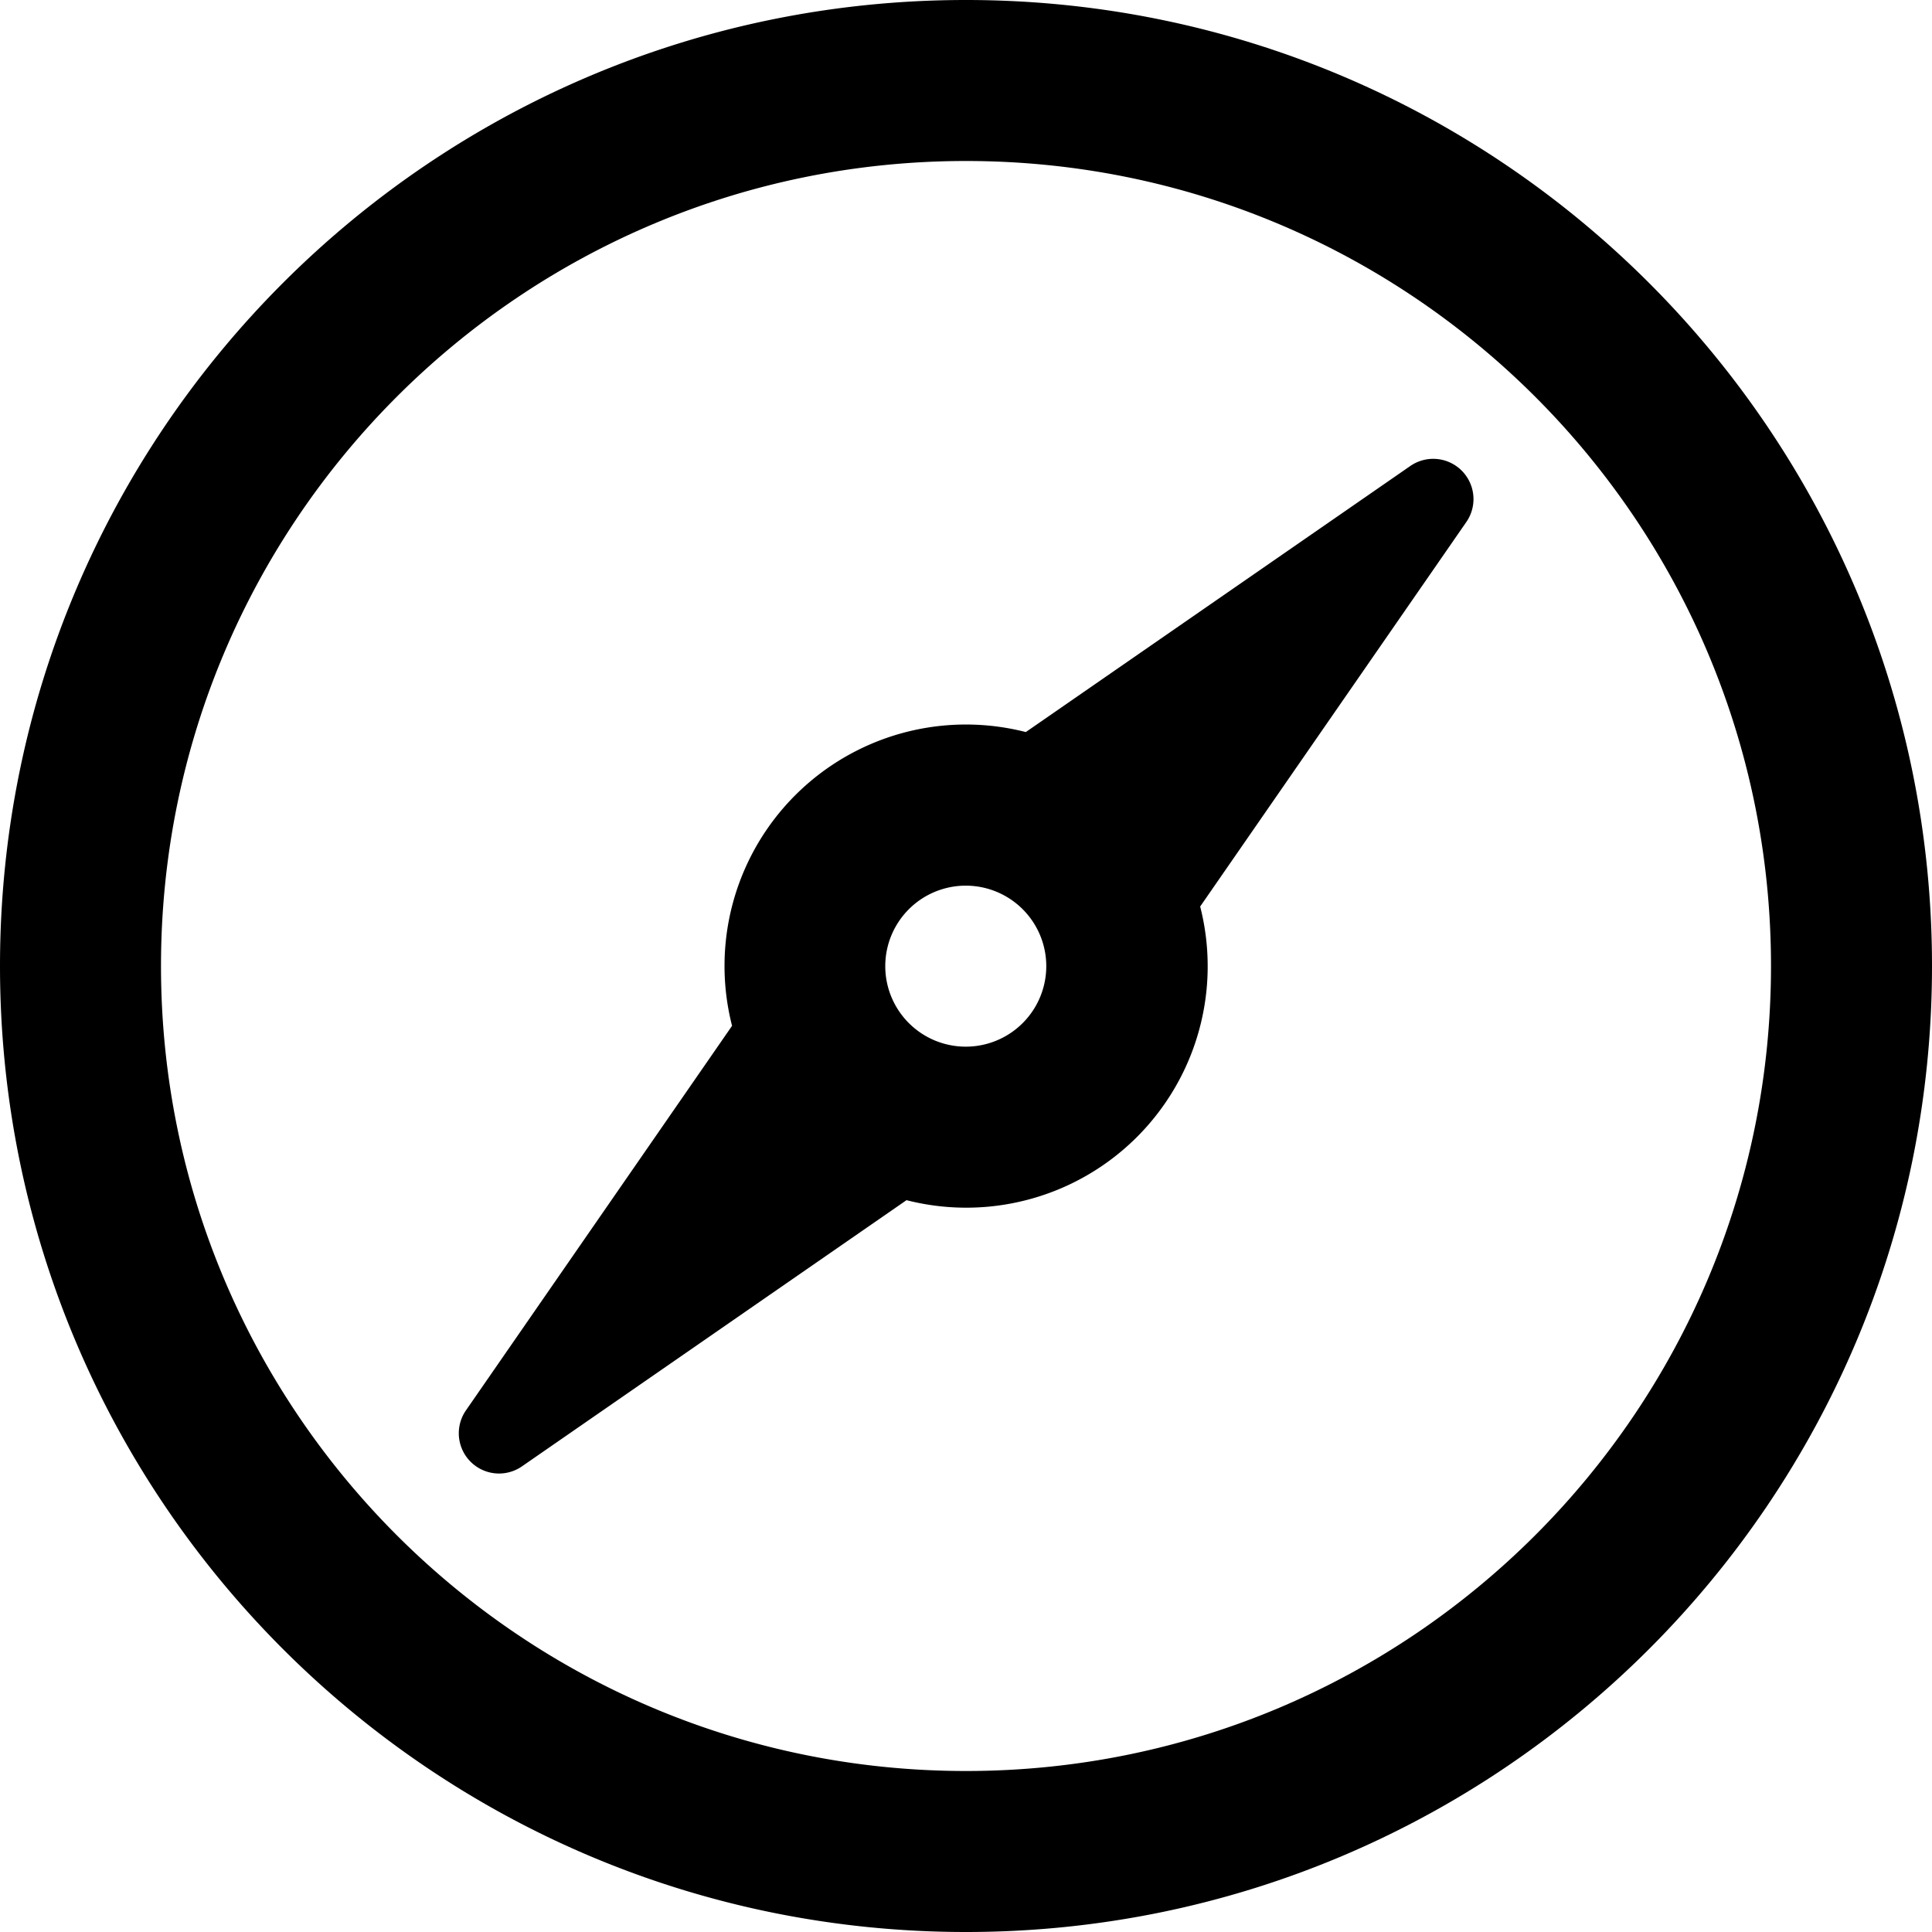 <?xml version="1.0" standalone="no"?><!DOCTYPE svg PUBLIC "-//W3C//DTD SVG 1.1//EN" "http://www.w3.org/Graphics/SVG/1.1/DTD/svg11.dtd"><svg t="1642854887503" class="icon" viewBox="0 0 1024 1024" version="1.1" xmlns="http://www.w3.org/2000/svg" p-id="2647" xmlns:xlink="http://www.w3.org/1999/xlink" width="200" height="200"><defs><style type="text/css"></style></defs><path d="M512 0c282.752 0 512 229.248 512 512s-229.248 512-512 512S0 794.752 0 512 229.248 0 512 0z m0 85.333C276.352 85.333 85.333 276.352 85.333 512s191.019 426.667 426.667 426.667 426.667-191.019 426.667-426.667S747.648 85.333 512 85.333z m265.173 167.04a21.333 21.333 0 0 1 0 24.32l-141.056 203.776a127.957 127.957 0 0 1-155.648 155.648l-203.776 141.056a21.333 21.333 0 0 1-29.696-29.696l141.013-203.776a127.957 127.957 0 0 1 155.691-155.691l203.776-141.013a21.333 21.333 0 0 1 29.696 5.376z m-265.088 217.045a42.667 42.667 0 1 0 0 85.333 42.667 42.667 0 0 0 0-85.333z" p-id="2648"></path></svg>